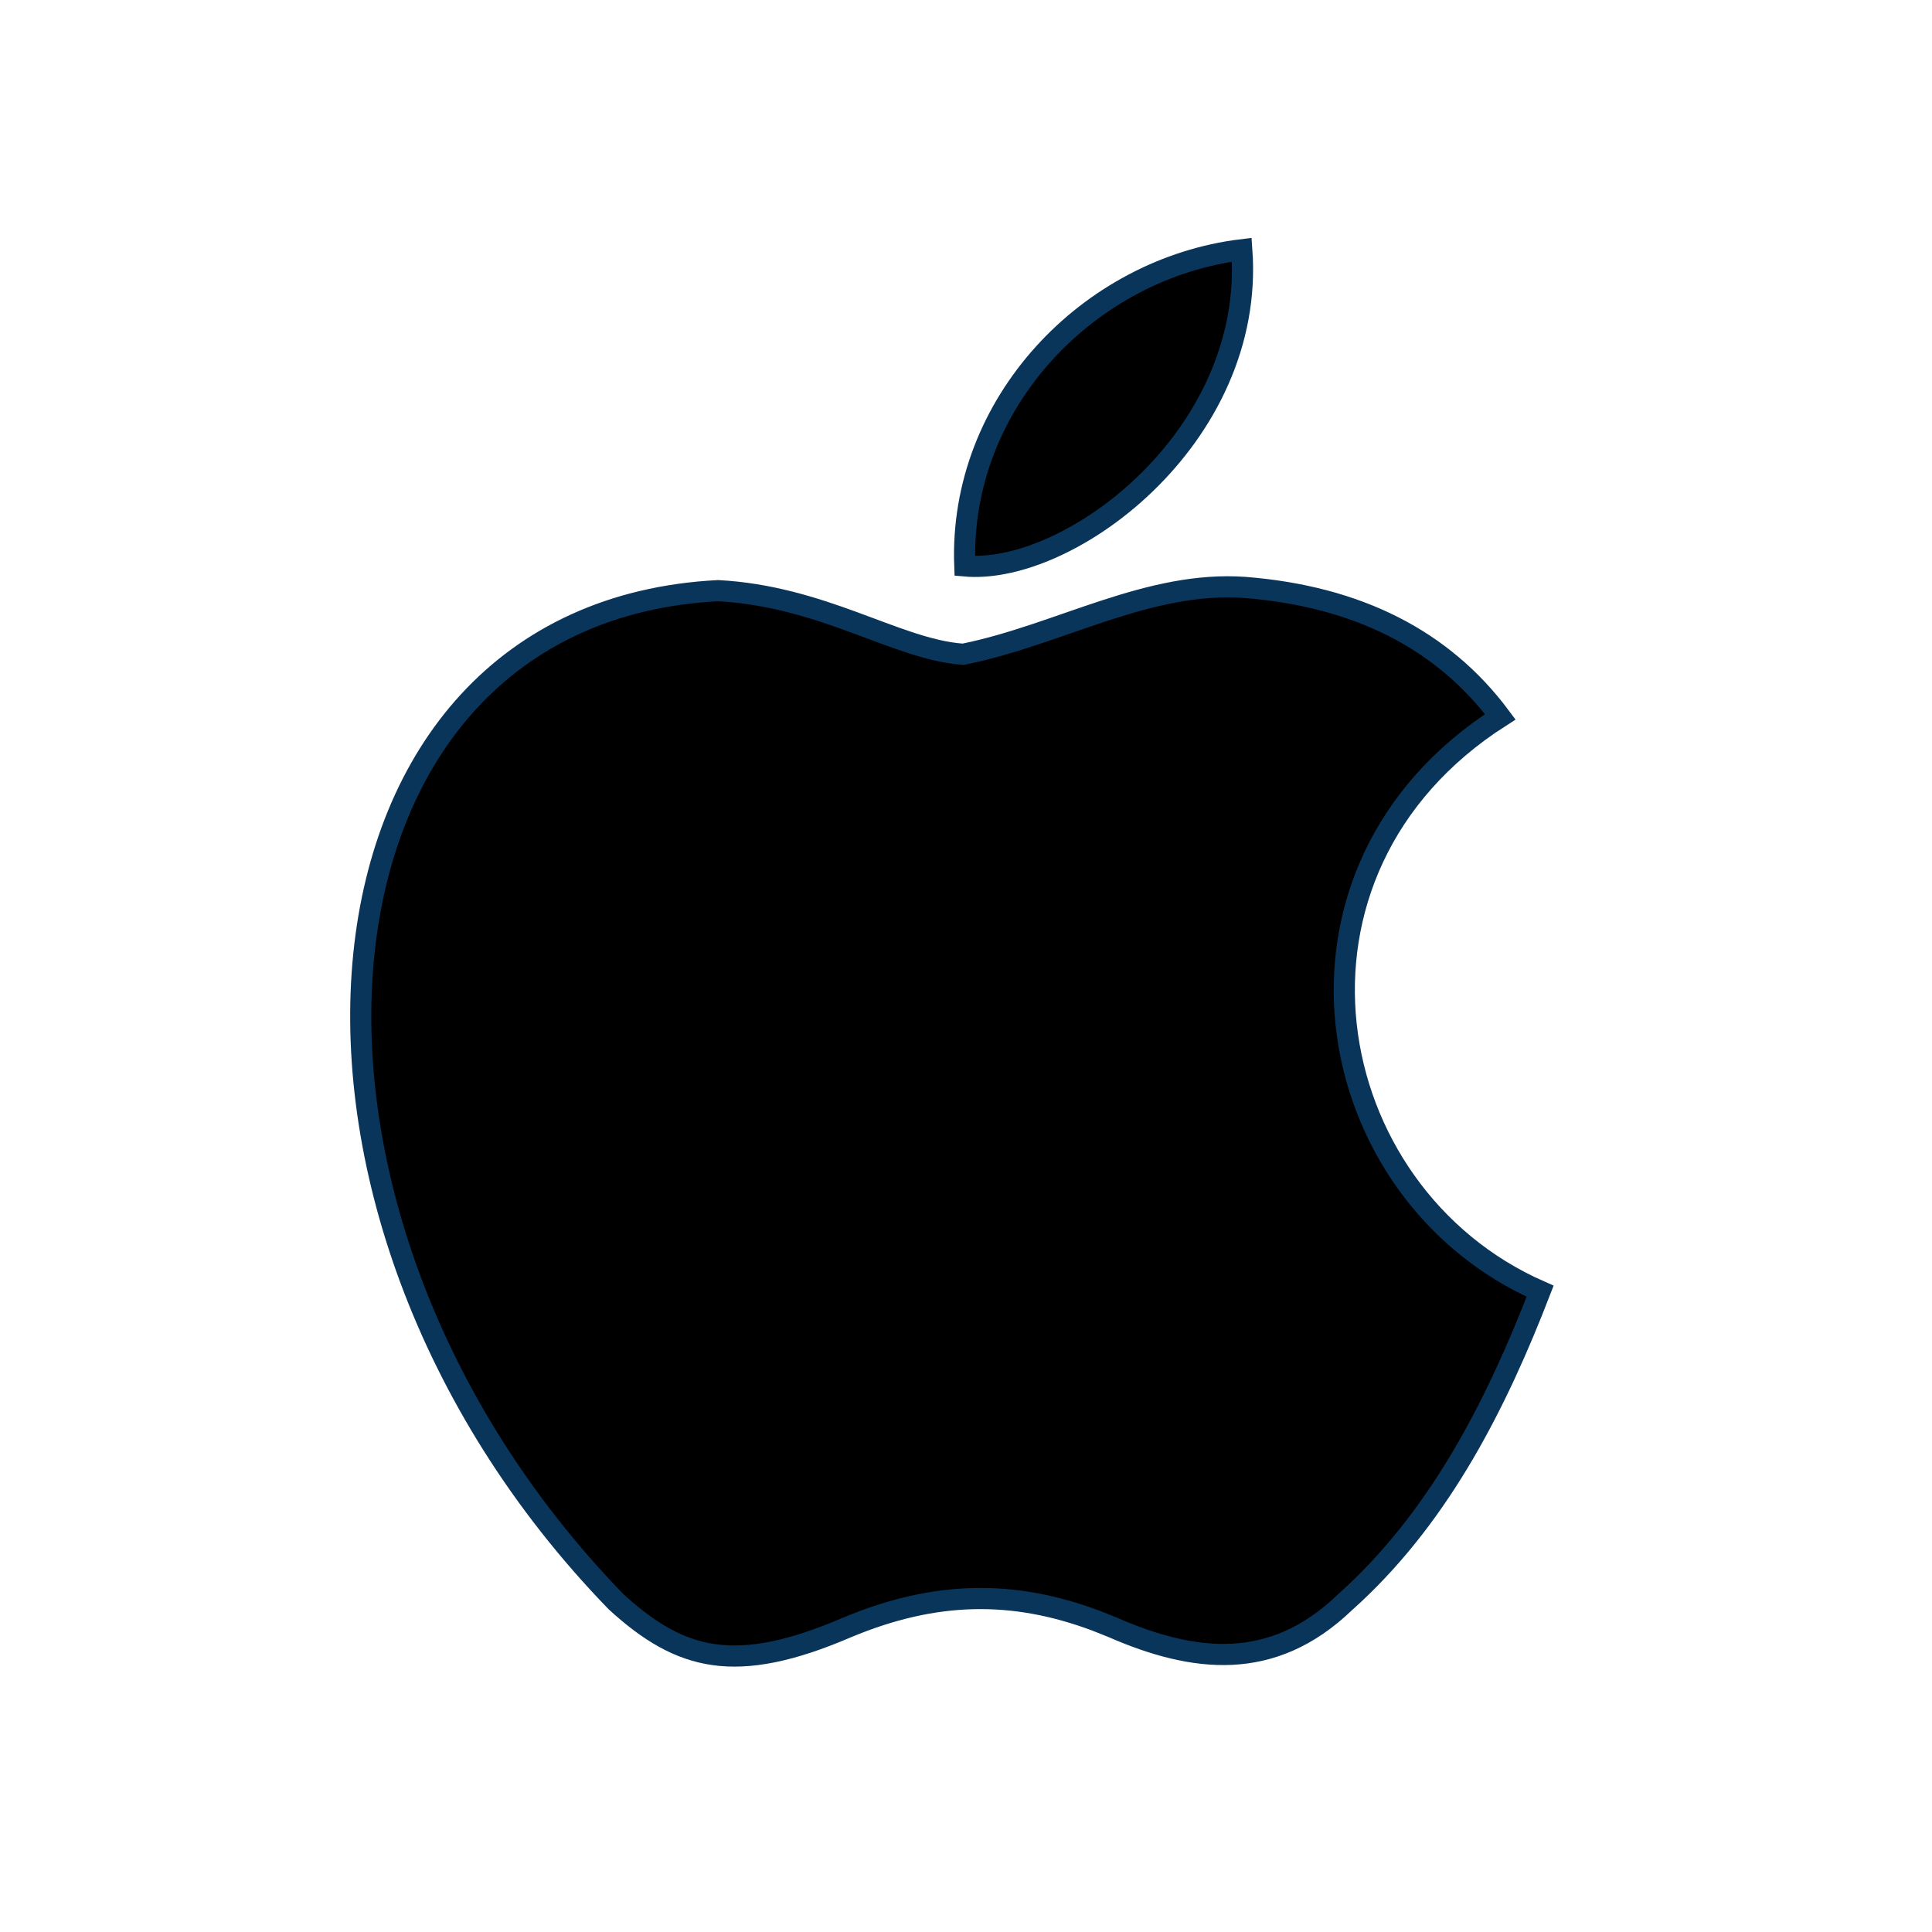 <?xml version="1.0" encoding="utf-8"?>
<svg xmlns="http://www.w3.org/2000/svg" fill="none" height="100%" overflow="visible" preserveAspectRatio="none" style="display: block;" viewBox="0 0 54 54" width="100%">
<g id="Apple logo">
<path d="M30.887 17.063C32.18 16.642 33.46 16.323 34.798 16.419V16.419C37.953 16.67 40.33 17.883 41.934 20.035C35.201 24.334 36.809 33.348 43.047 36.09C41.842 39.208 40.302 42.252 37.843 44.555L37.61 44.768C37.609 44.769 37.607 44.77 37.606 44.771L37.595 44.781C36.562 45.777 35.498 46.186 34.427 46.238C33.342 46.29 32.225 45.976 31.102 45.486L31.099 45.484L30.634 45.299C28.321 44.433 26.145 44.457 23.684 45.484L23.681 45.485C22.107 46.163 20.945 46.385 19.963 46.249C18.988 46.113 18.146 45.619 17.218 44.768C11.864 39.247 9.597 32.298 10.169 26.676C10.455 23.866 11.449 21.4 13.105 19.602C14.755 17.811 17.079 16.664 20.07 16.509C21.516 16.586 22.748 16.983 23.851 17.386C24.938 17.784 25.952 18.212 26.881 18.283L26.922 18.286L26.962 18.278C28.292 18.007 29.611 17.479 30.887 17.063ZM34.709 6.98C34.901 9.605 33.686 11.903 32.029 13.508C31.171 14.34 30.2 14.978 29.262 15.374C28.422 15.728 27.626 15.878 26.966 15.818C26.794 11.262 30.44 7.501 34.709 6.98Z" fill="black" id="Vector" stroke="#0A355B" stroke-width="0.591"/>
</g>
</svg>